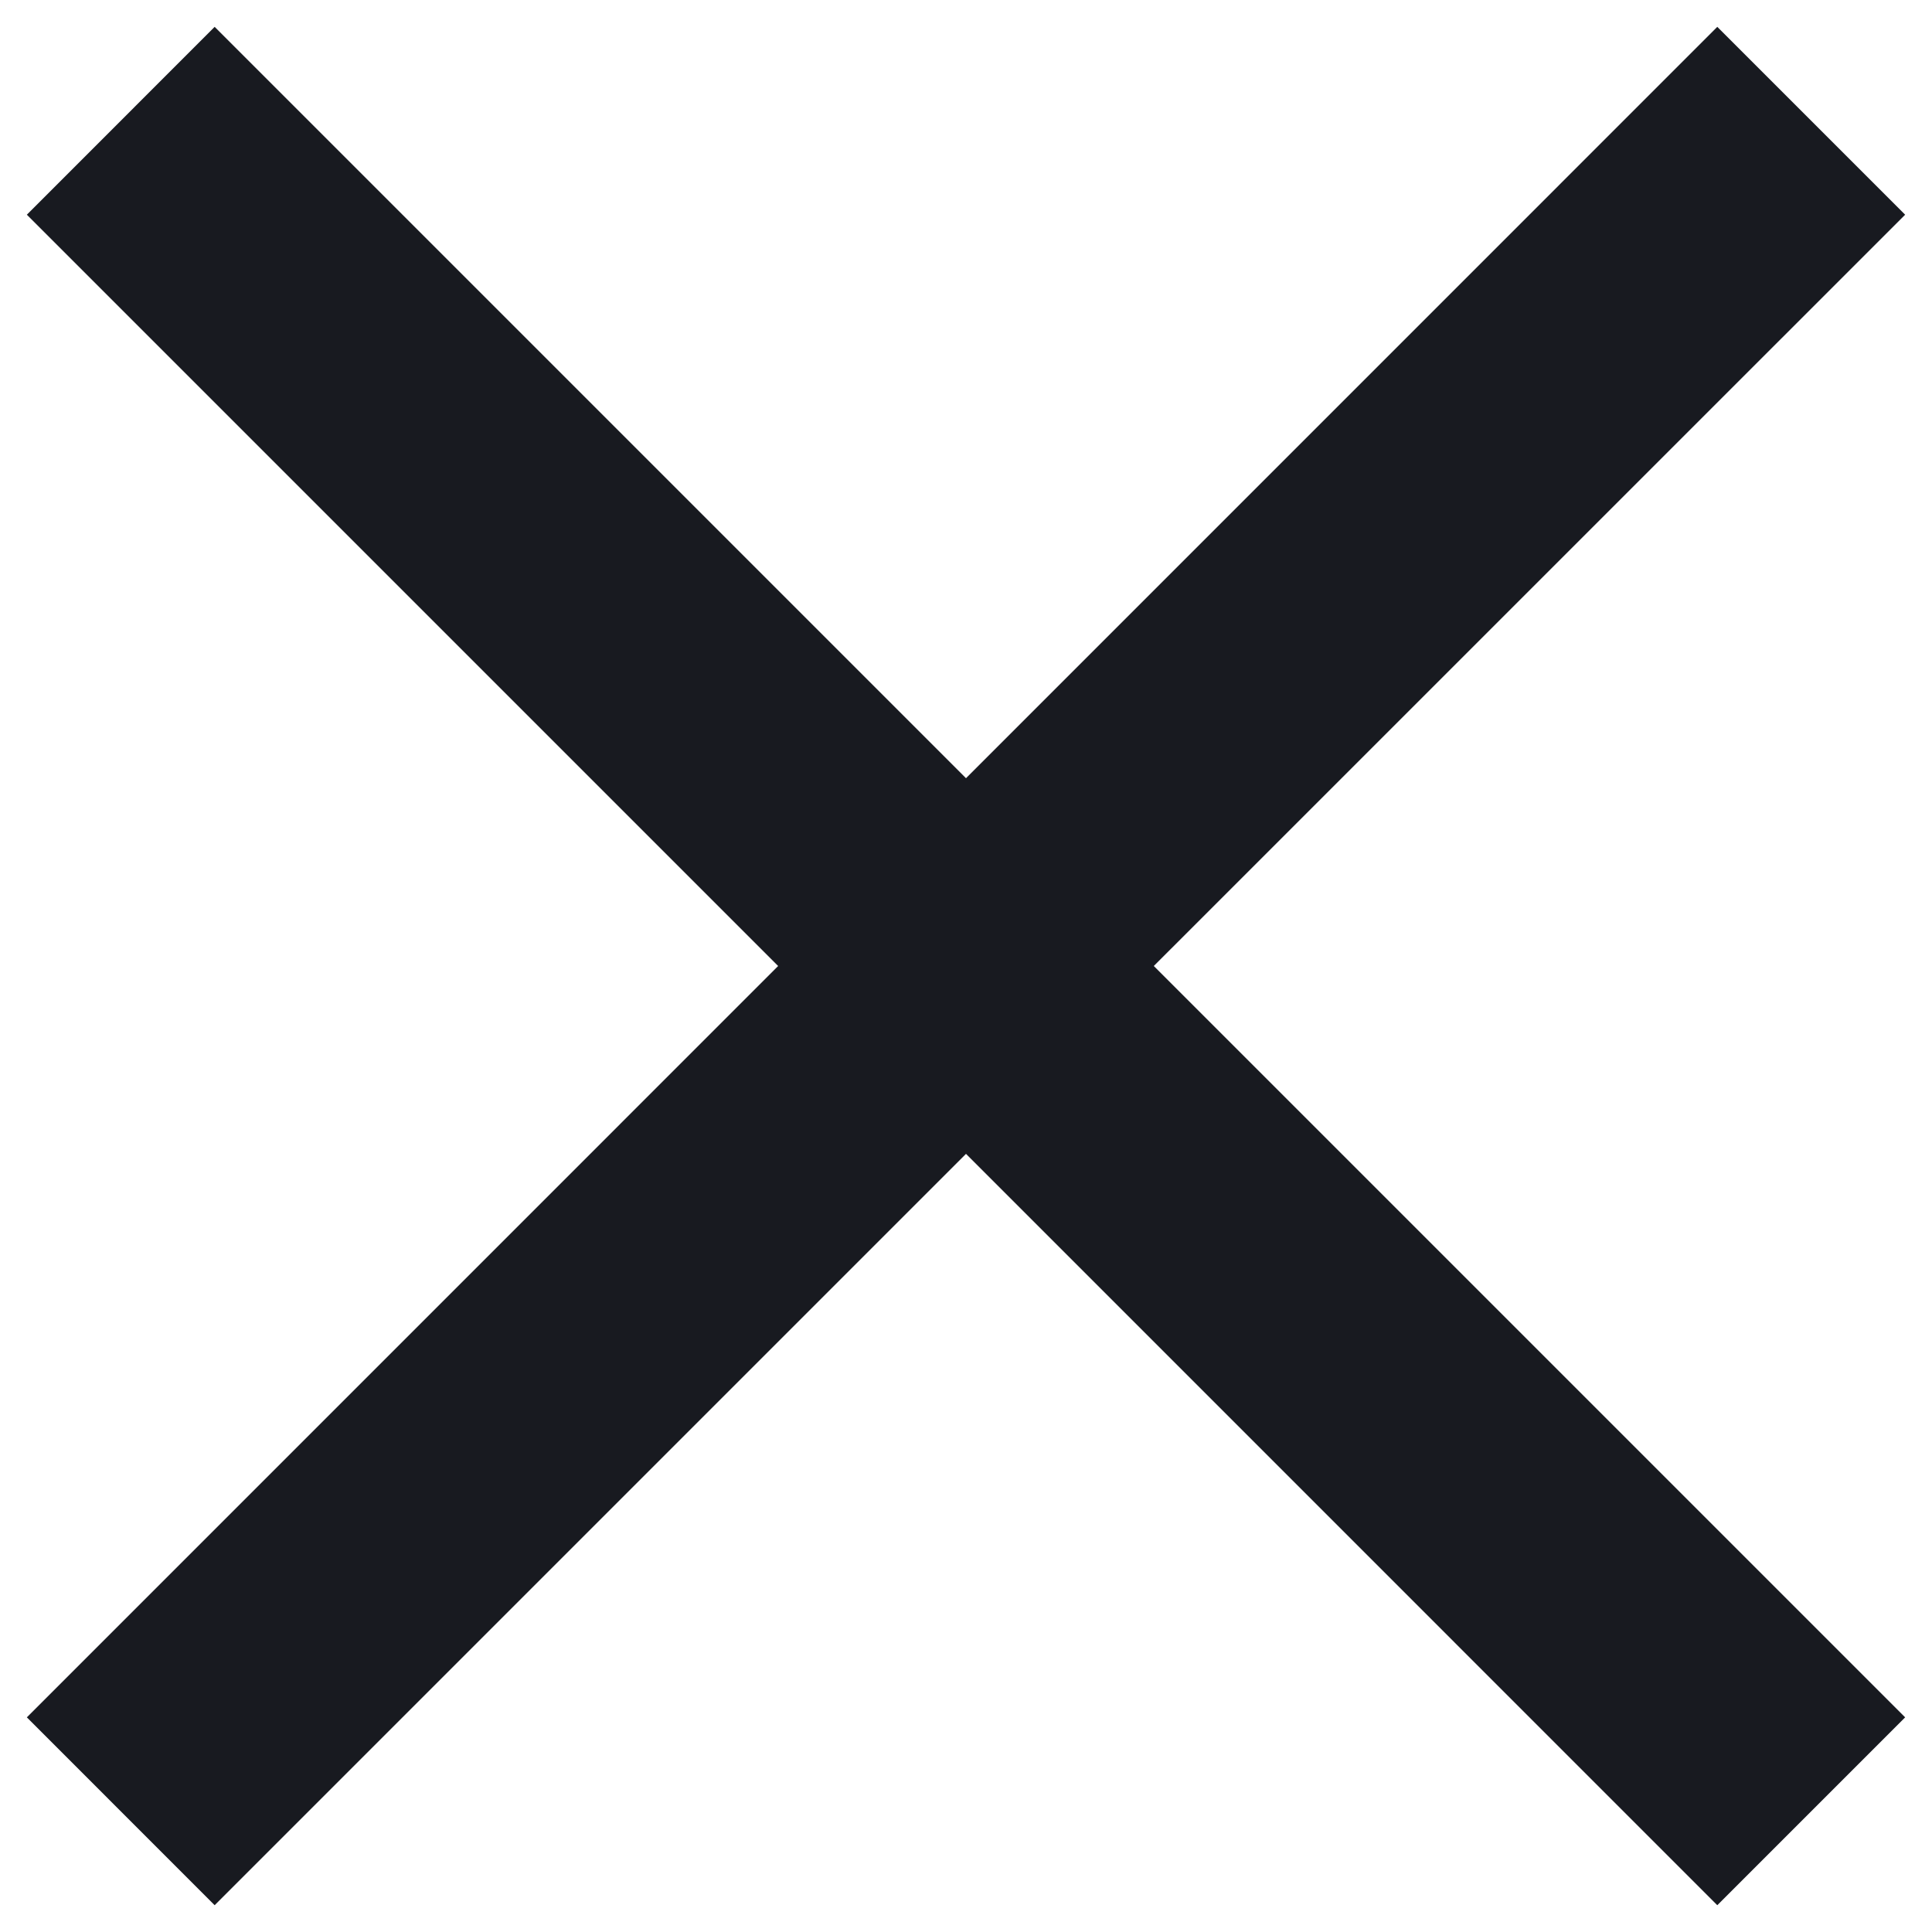 <svg width="30" height="30" viewBox="0 0 30 30" fill="none" xmlns="http://www.w3.org/2000/svg">
<path d="M3.333 29.584L0.417 26.667L12.083 15L0.417 3.334L3.333 0.417L15 12.084L26.666 0.417L29.583 3.334L17.916 15L29.583 26.667L26.666 29.584L15 17.917L3.333 29.584Z" fill="#181A20"/>
</svg>
